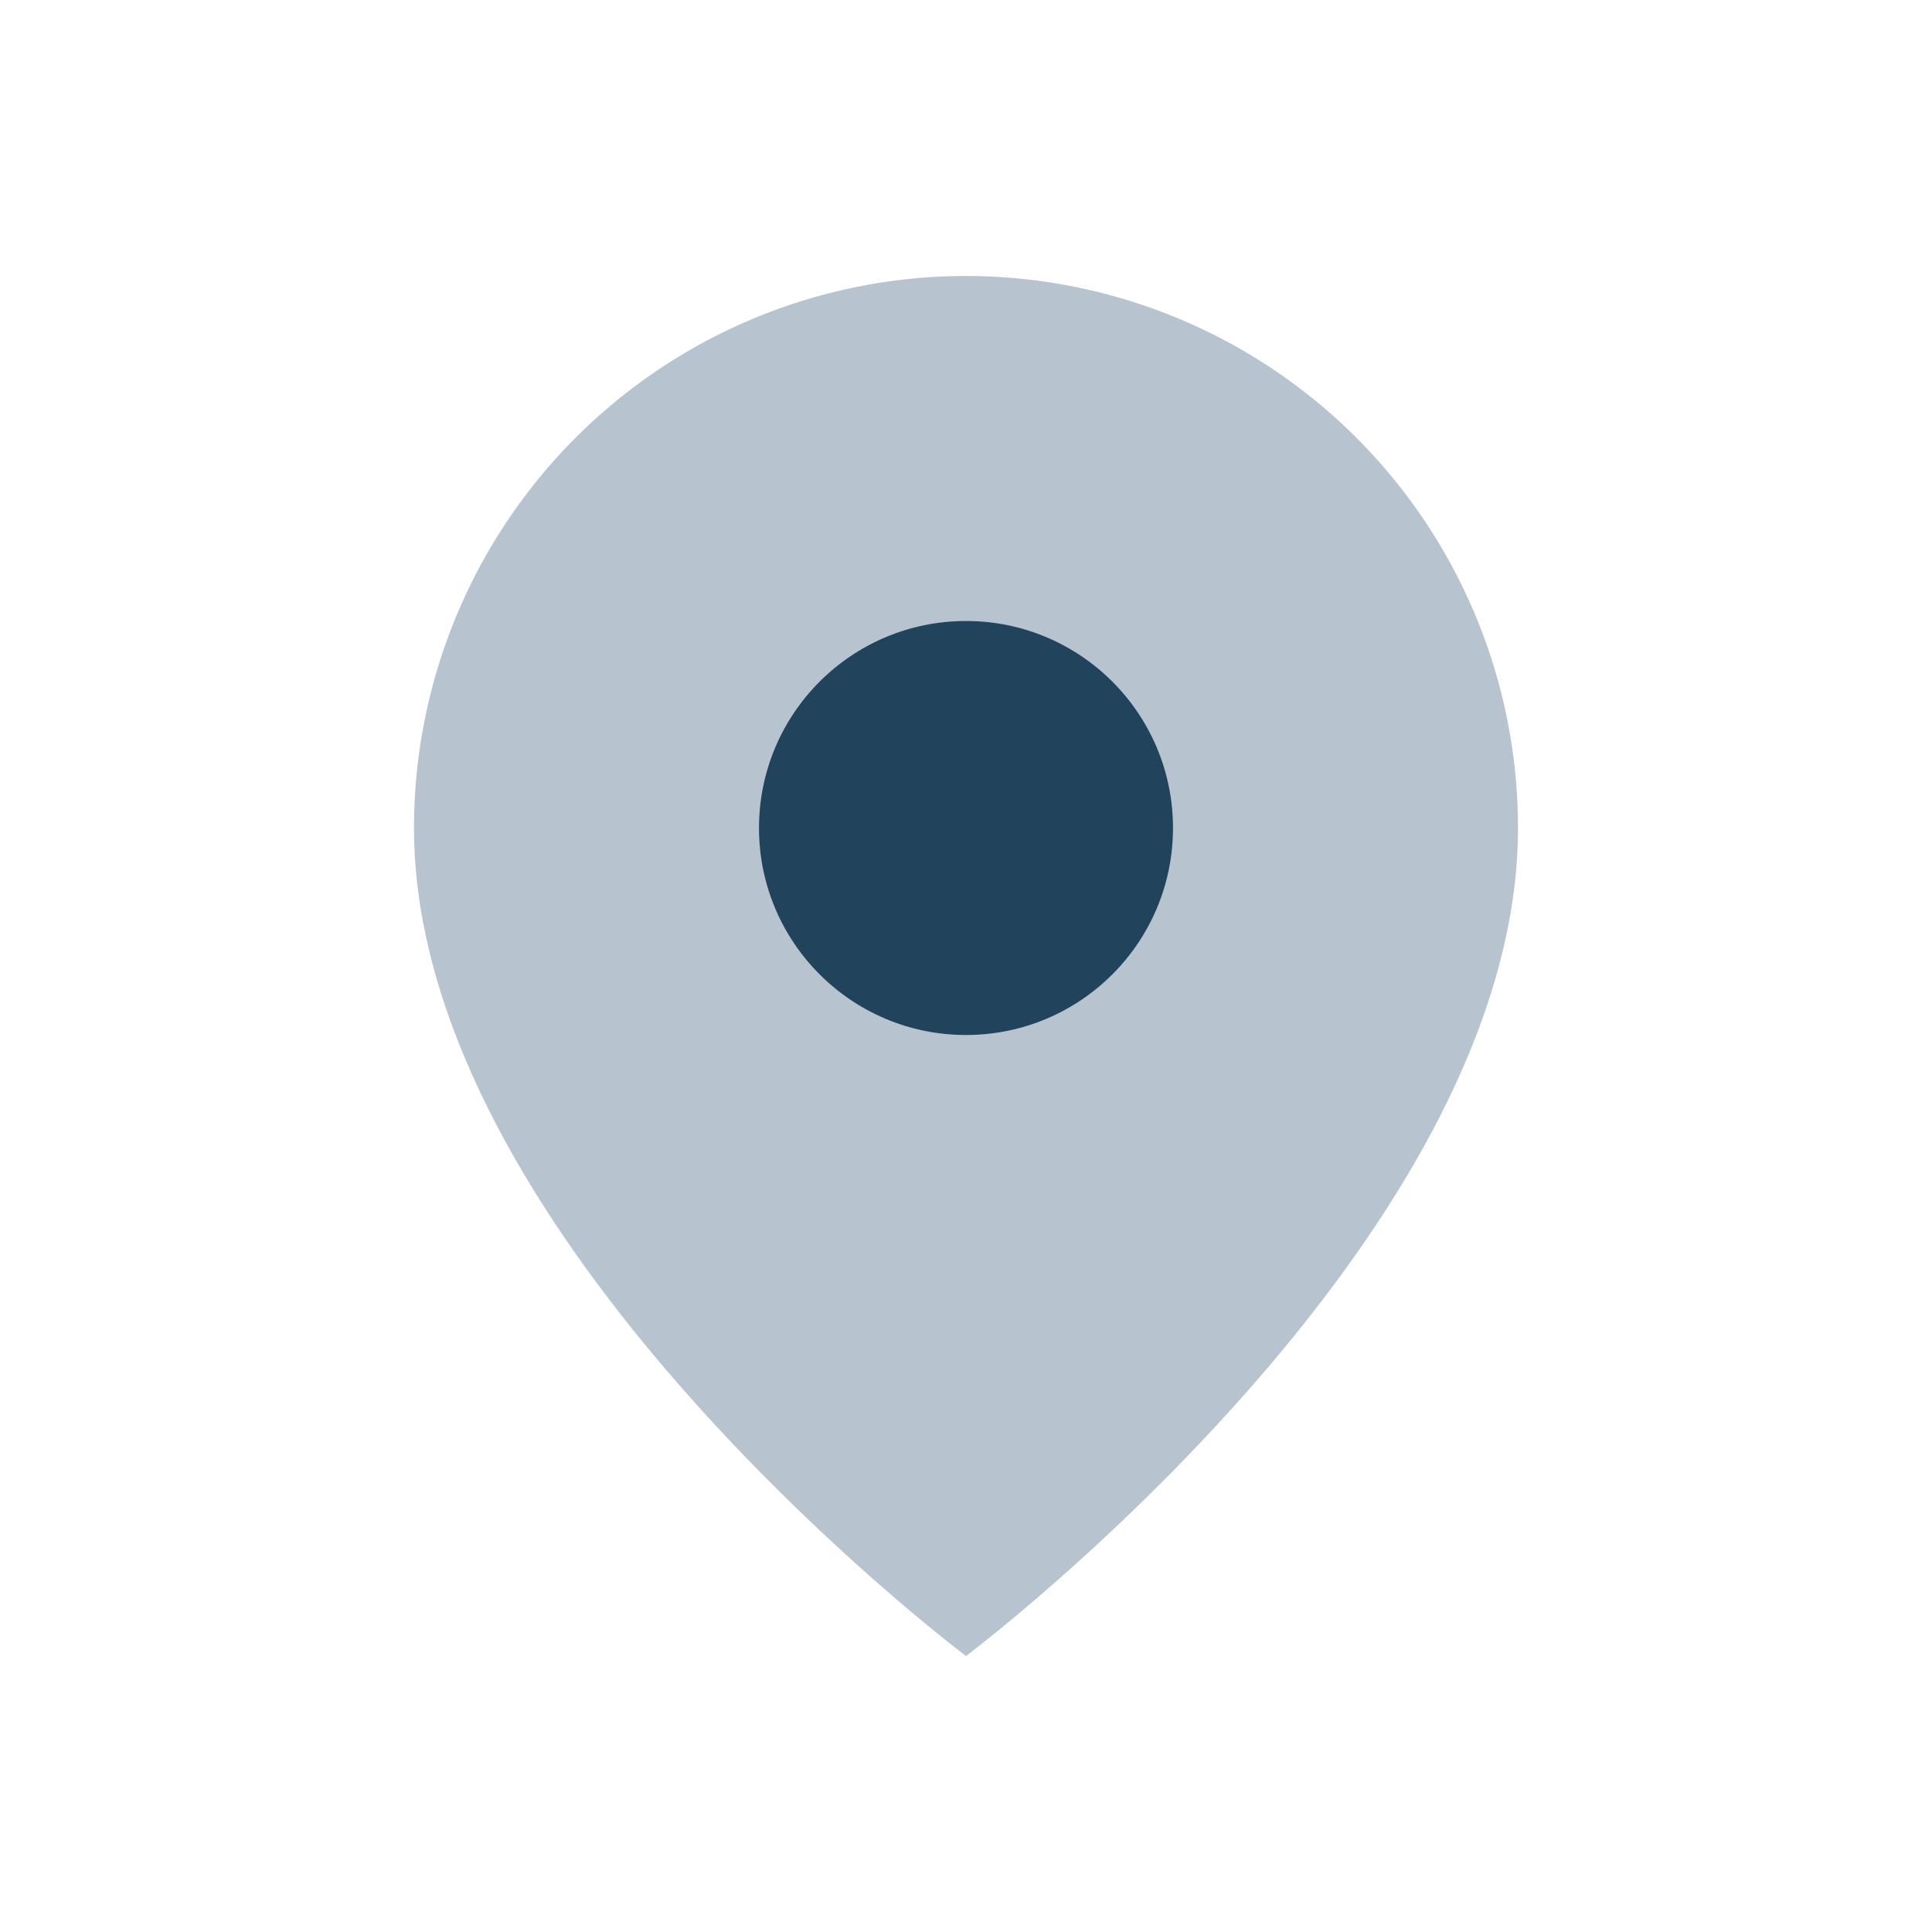 <?xml version="1.0" encoding="UTF-8"?>
<svg xmlns="http://www.w3.org/2000/svg" width="28" height="28" viewBox="0 0 28 28"><path d="M14 4a8 8 0 0 1 8 8c0 6-8 12-8 12S6 18 6 12a8 8 0 0 1 8-8z" fill="#B7C4CF"/><circle cx="14" cy="12" r="3" fill="#22435C"/></svg>